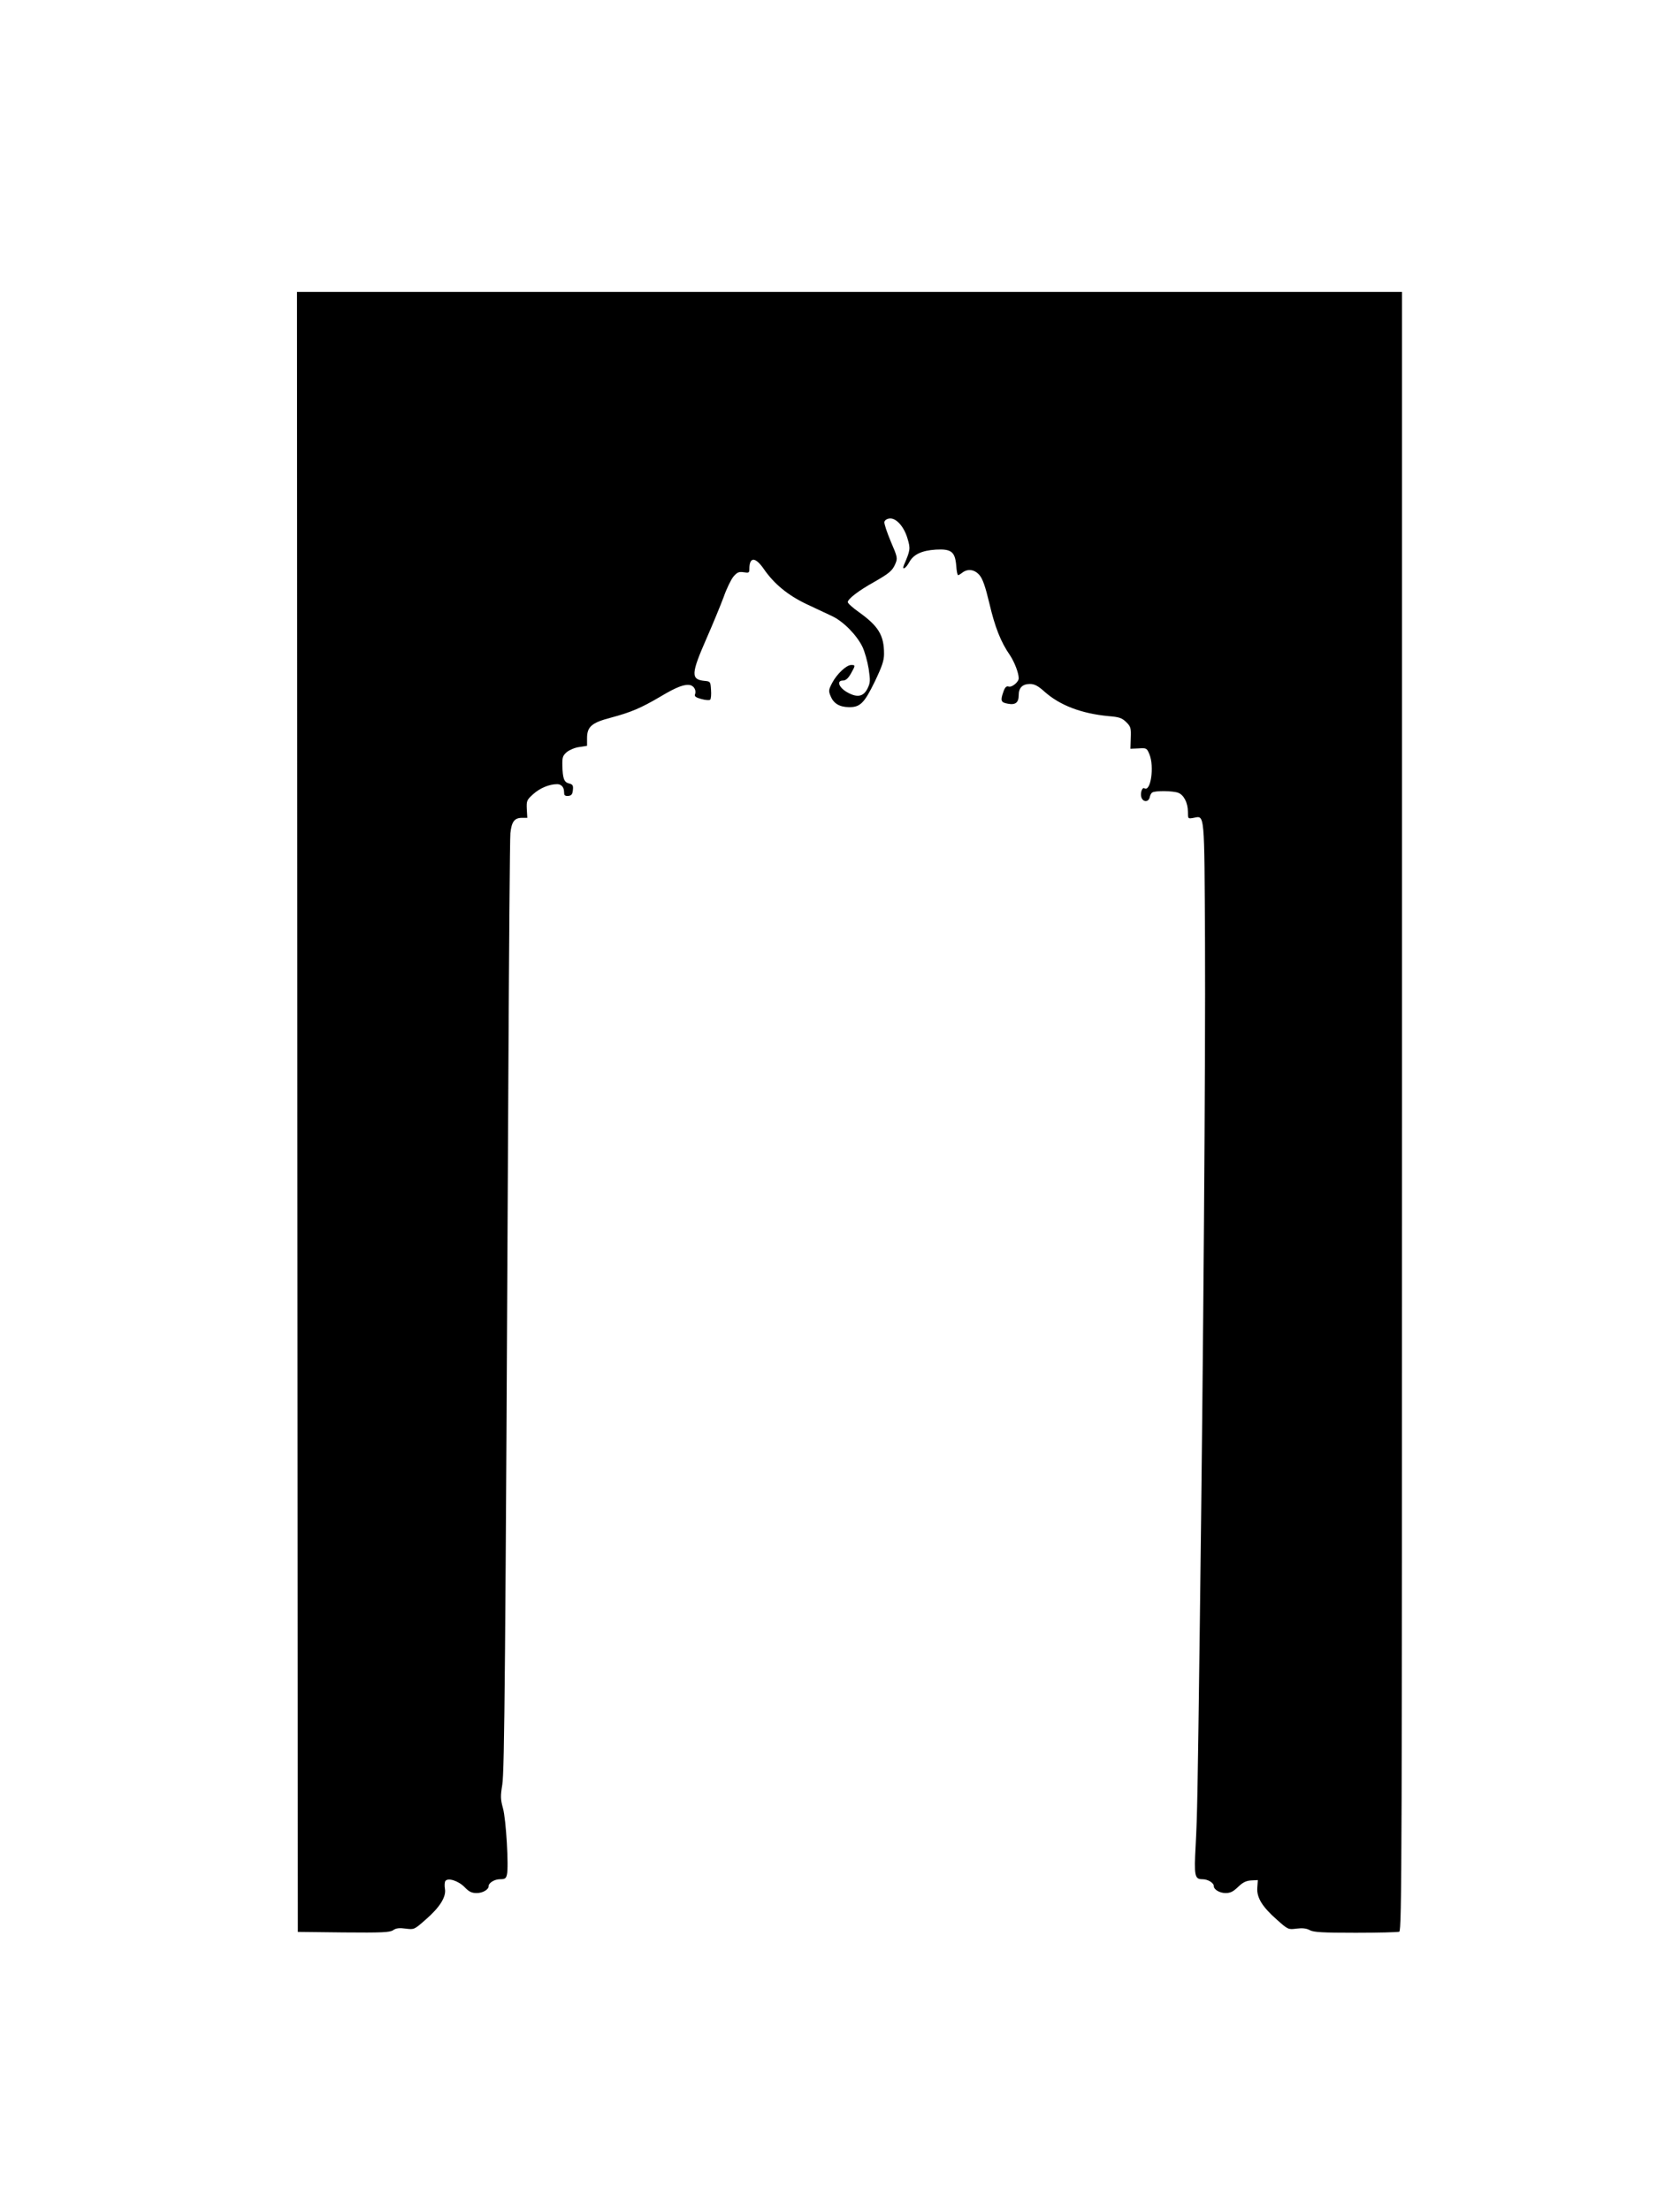<?xml version="1.0" standalone="no"?>
<!DOCTYPE svg PUBLIC "-//W3C//DTD SVG 20010904//EN"
 "http://www.w3.org/TR/2001/REC-SVG-20010904/DTD/svg10.dtd">
<svg version="1.0" xmlns="http://www.w3.org/2000/svg"
 width="973pt" height="1280pt" viewBox="0 0 973 1280"
 preserveAspectRatio="xMidYMid meet">
<g transform="translate(0,1280) scale(0.1,-0.1)"
fill="#000000" stroke="none">
<path d="M1722 6363 l3 -4748 264 -3 c225 -2 268 0 288 13 17 12 36 14 73 9
49 -6 49 -6 115 52 82 71 120 132 112 178 -3 18 -2 38 2 45 14 22 76 2 112
-35 26 -27 41 -34 70 -34 35 0 69 20 69 40 0 19 34 40 66 40 28 0 35 4 40 27
11 44 -5 321 -23 384 -14 51 -15 69 -4 136 13 80 18 664 35 4053 4 773 9 1428
12 1456 7 66 23 88 65 89 l33 0 -3 51 c-2 48 0 53 38 87 38 34 92 57 138 57
21 0 36 -14 39 -35 0 -5 2 -16 2 -23 1 -8 11 -12 25 -10 17 2 23 11 25 34 3
26 -1 33 -22 38 -29 7 -37 28 -39 103 -1 49 2 58 26 79 15 12 47 26 72 29 l45
7 0 44 c0 67 27 90 138 119 116 31 173 55 287 122 95 57 142 74 174 66 22 -6
35 -32 26 -54 -4 -11 7 -18 37 -26 24 -7 47 -8 51 -4 5 5 7 30 5 57 -3 48 -4
49 -38 52 -80 8 -78 41 13 248 36 82 80 189 98 237 17 49 43 102 57 119 22 25
31 29 59 25 30 -5 33 -3 33 18 0 73 35 72 85 -1 59 -85 138 -150 245 -201 52
-24 119 -56 149 -70 66 -31 143 -110 176 -178 13 -27 29 -84 36 -127 10 -69
10 -80 -7 -115 -24 -47 -60 -54 -119 -20 -47 27 -61 67 -23 67 16 0 30 12 46
40 27 48 27 50 2 50 -28 0 -83 -52 -110 -103 -21 -40 -22 -47 -10 -76 17 -43
51 -64 104 -65 67 -2 91 22 152 147 43 90 54 122 54 162 0 107 -32 160 -147
242 -34 24 -63 50 -63 57 0 18 62 66 150 115 91 52 109 67 126 108 13 31 12
38 -27 128 -22 53 -39 103 -37 113 2 10 14 18 29 20 39 5 85 -47 105 -116 18
-59 16 -68 -21 -154 -13 -33 12 -18 31 17 24 45 73 68 154 73 89 5 111 -12
118 -91 2 -32 7 -57 11 -57 3 0 15 7 25 15 32 24 71 18 99 -15 18 -21 34 -66
57 -163 32 -137 66 -224 119 -300 26 -39 51 -103 51 -134 0 -22 -40 -54 -58
-48 -13 4 -21 -3 -30 -28 -19 -53 -16 -64 24 -71 45 -9 64 6 64 50 0 42 22 64
65 64 26 0 46 -10 85 -45 89 -79 213 -126 369 -141 64 -5 79 -11 104 -35 26
-26 28 -34 26 -91 l-2 -63 47 2 c46 3 48 2 63 -34 29 -71 8 -219 -29 -197 -13
9 -26 -30 -17 -54 11 -28 42 -26 48 3 2 11 8 23 15 27 16 11 120 10 150 -2 32
-12 56 -58 56 -110 0 -41 0 -41 33 -35 65 12 62 45 66 -724 3 -679 -9 -2326
-30 -3936 -13 -1023 -15 -1110 -24 -1286 -10 -181 -6 -199 39 -199 32 0 66
-21 66 -40 0 -20 34 -40 68 -40 28 0 44 8 72 35 27 26 46 36 75 38 l40 2 -3
-43 c-5 -58 29 -112 113 -186 65 -58 66 -58 114 -52 34 4 57 2 77 -9 23 -12
74 -15 266 -15 130 0 243 3 252 6 15 6 16 433 16 4750 l0 4744 -3200 0 -3200
0 2 -4747z"/>
</g>
</svg>
